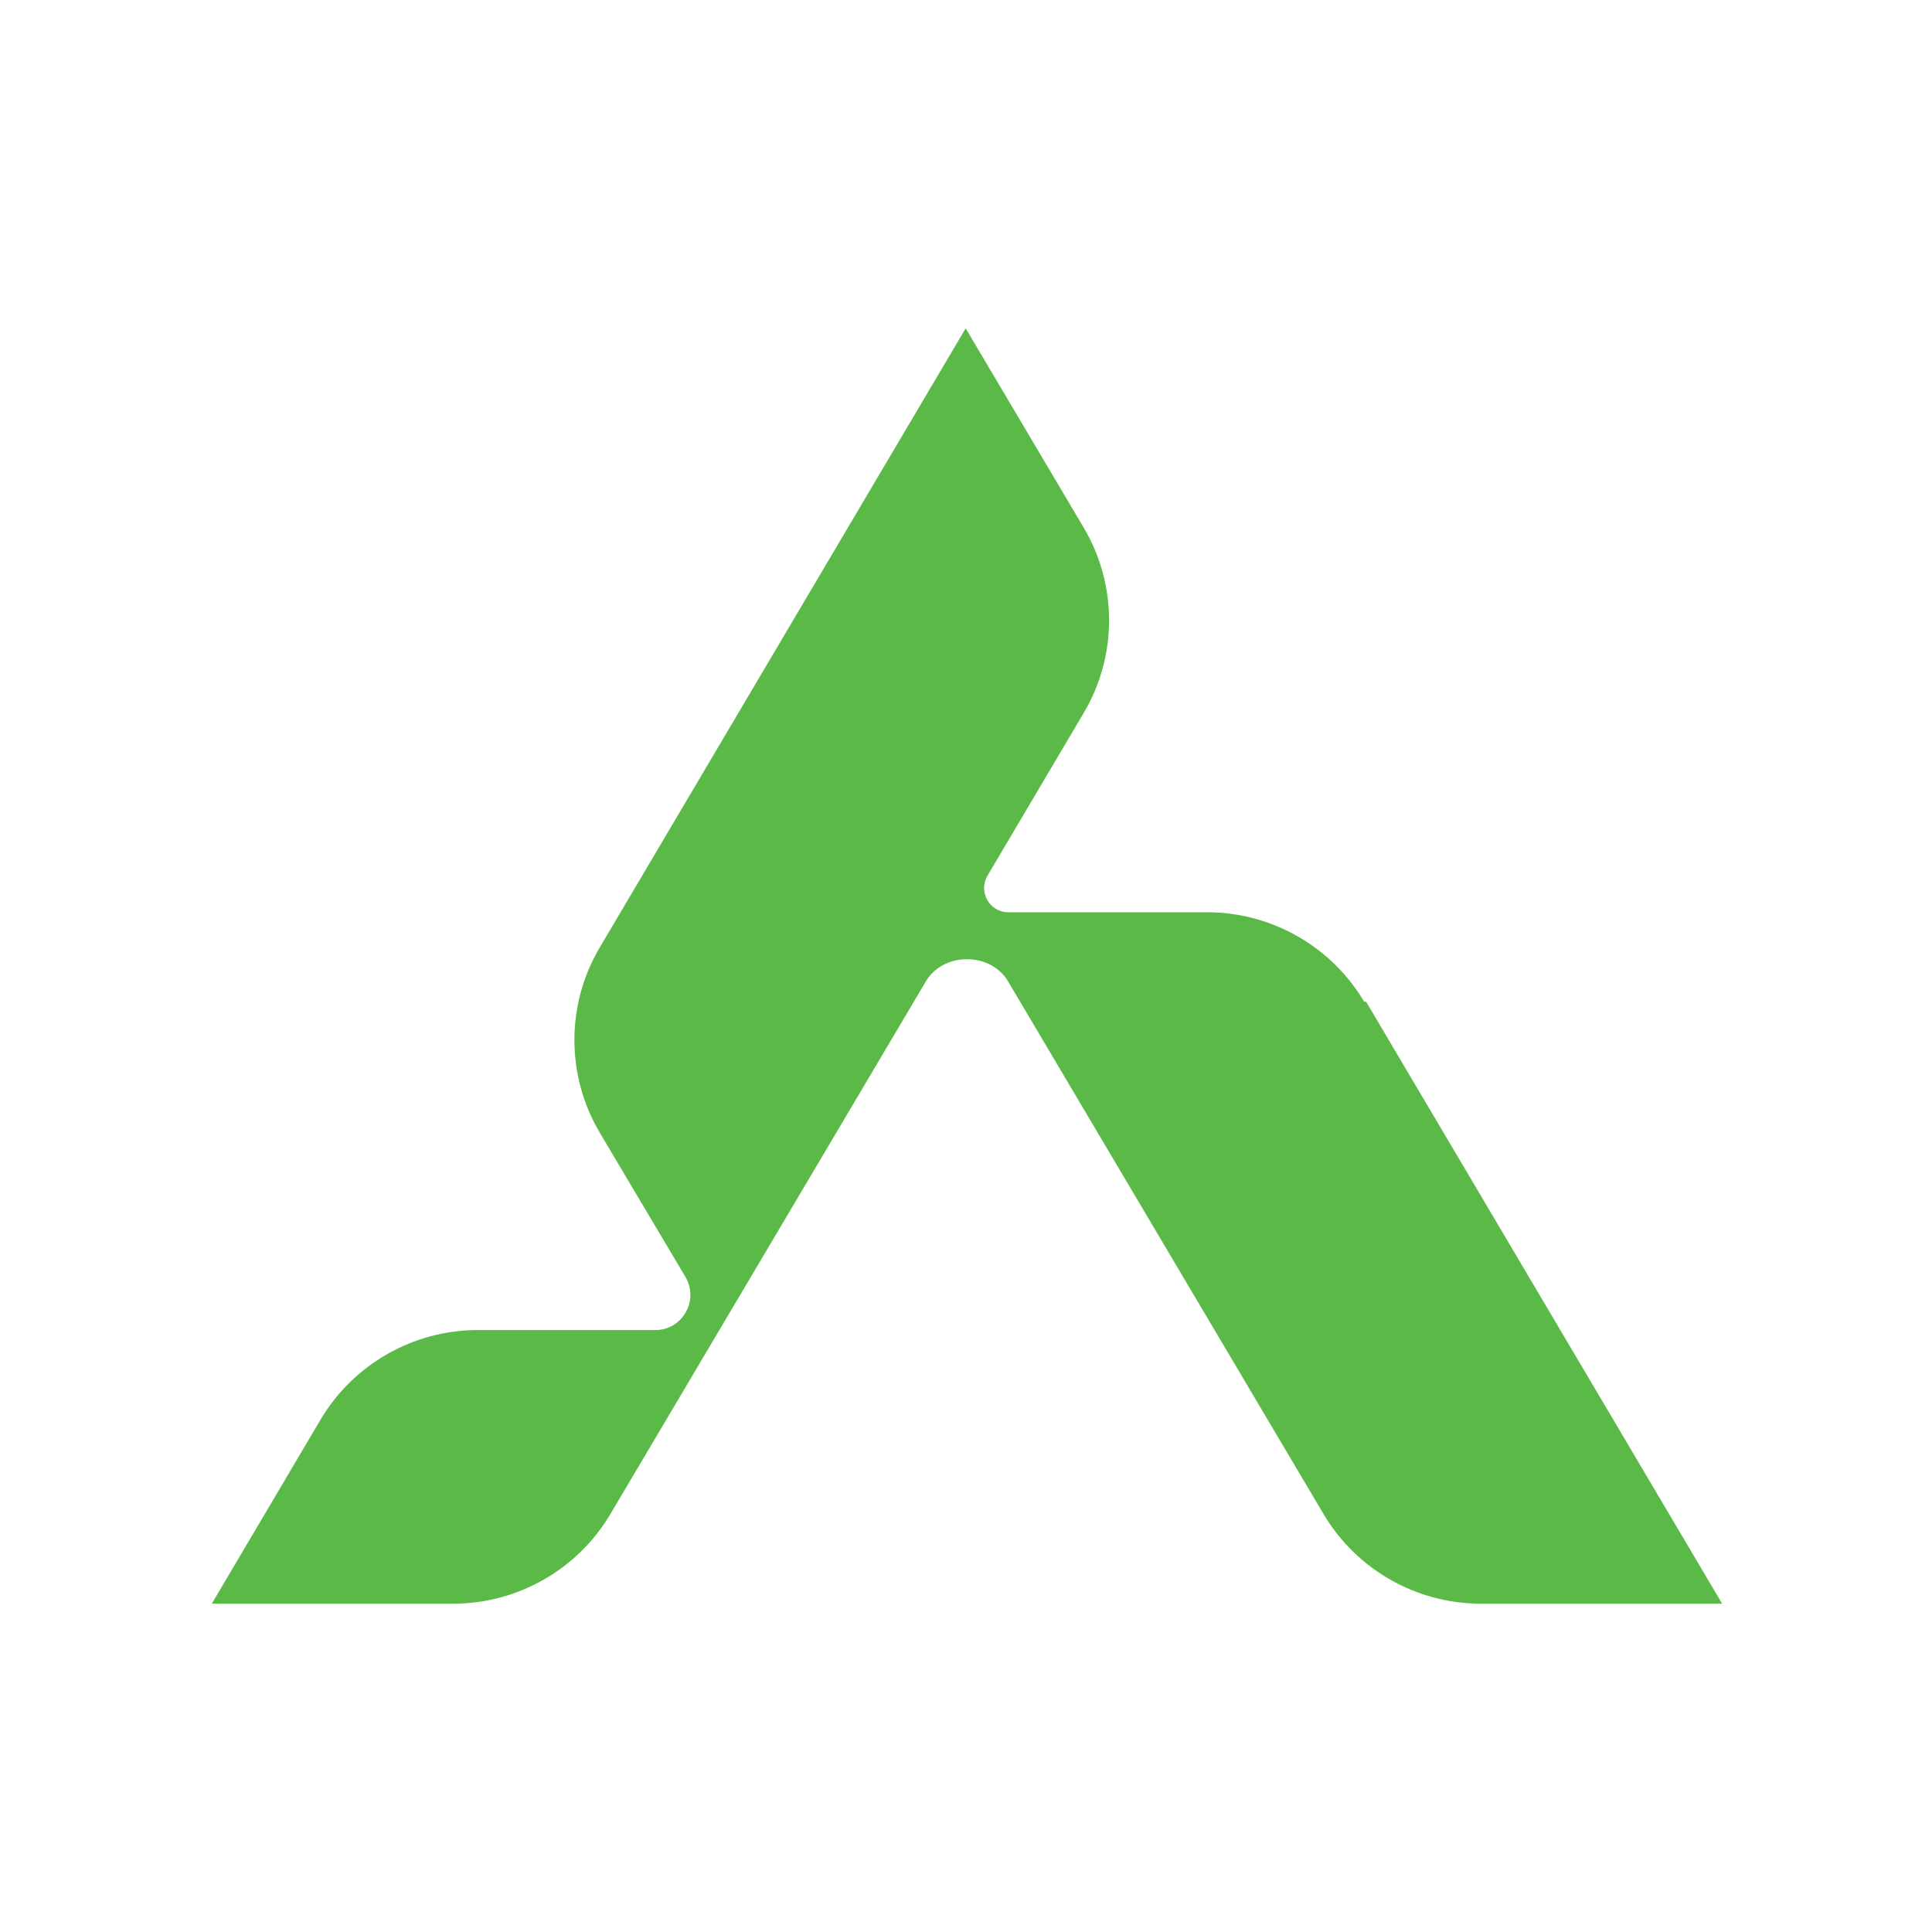 <?xml version="1.0" encoding="UTF-8"?>
<svg id="a" data-name="Layer 1" xmlns="http://www.w3.org/2000/svg" viewBox="0 0 30.01 30.01">
  <defs>
    <style>
      .b {
        fill: #5bba47;
        stroke-width: 0px;
      }
    </style>
  </defs>
  <path class="b" d="M21.19,15.56c-.51-.86-1.44-1.39-2.44-1.39h-3.09c-.29,0-.47-.32-.32-.57l1.49-2.52c.53-.89.53-2,0-2.89l-1.83-3.09-5.68,9.61c-.53.89-.53,2,0,2.89l1.33,2.24c.21.36-.05.82-.47.82h-2.76c-1,0-1.93.53-2.44,1.39l-1.69,2.86h3.75c1,0,1.93-.53,2.44-1.39l4.91-8.29s.18-.33.63-.33.63.33.63.33l4.91,8.29c.51.86,1.44,1.39,2.44,1.39h3.75l-5.53-9.35Z"/>
</svg>